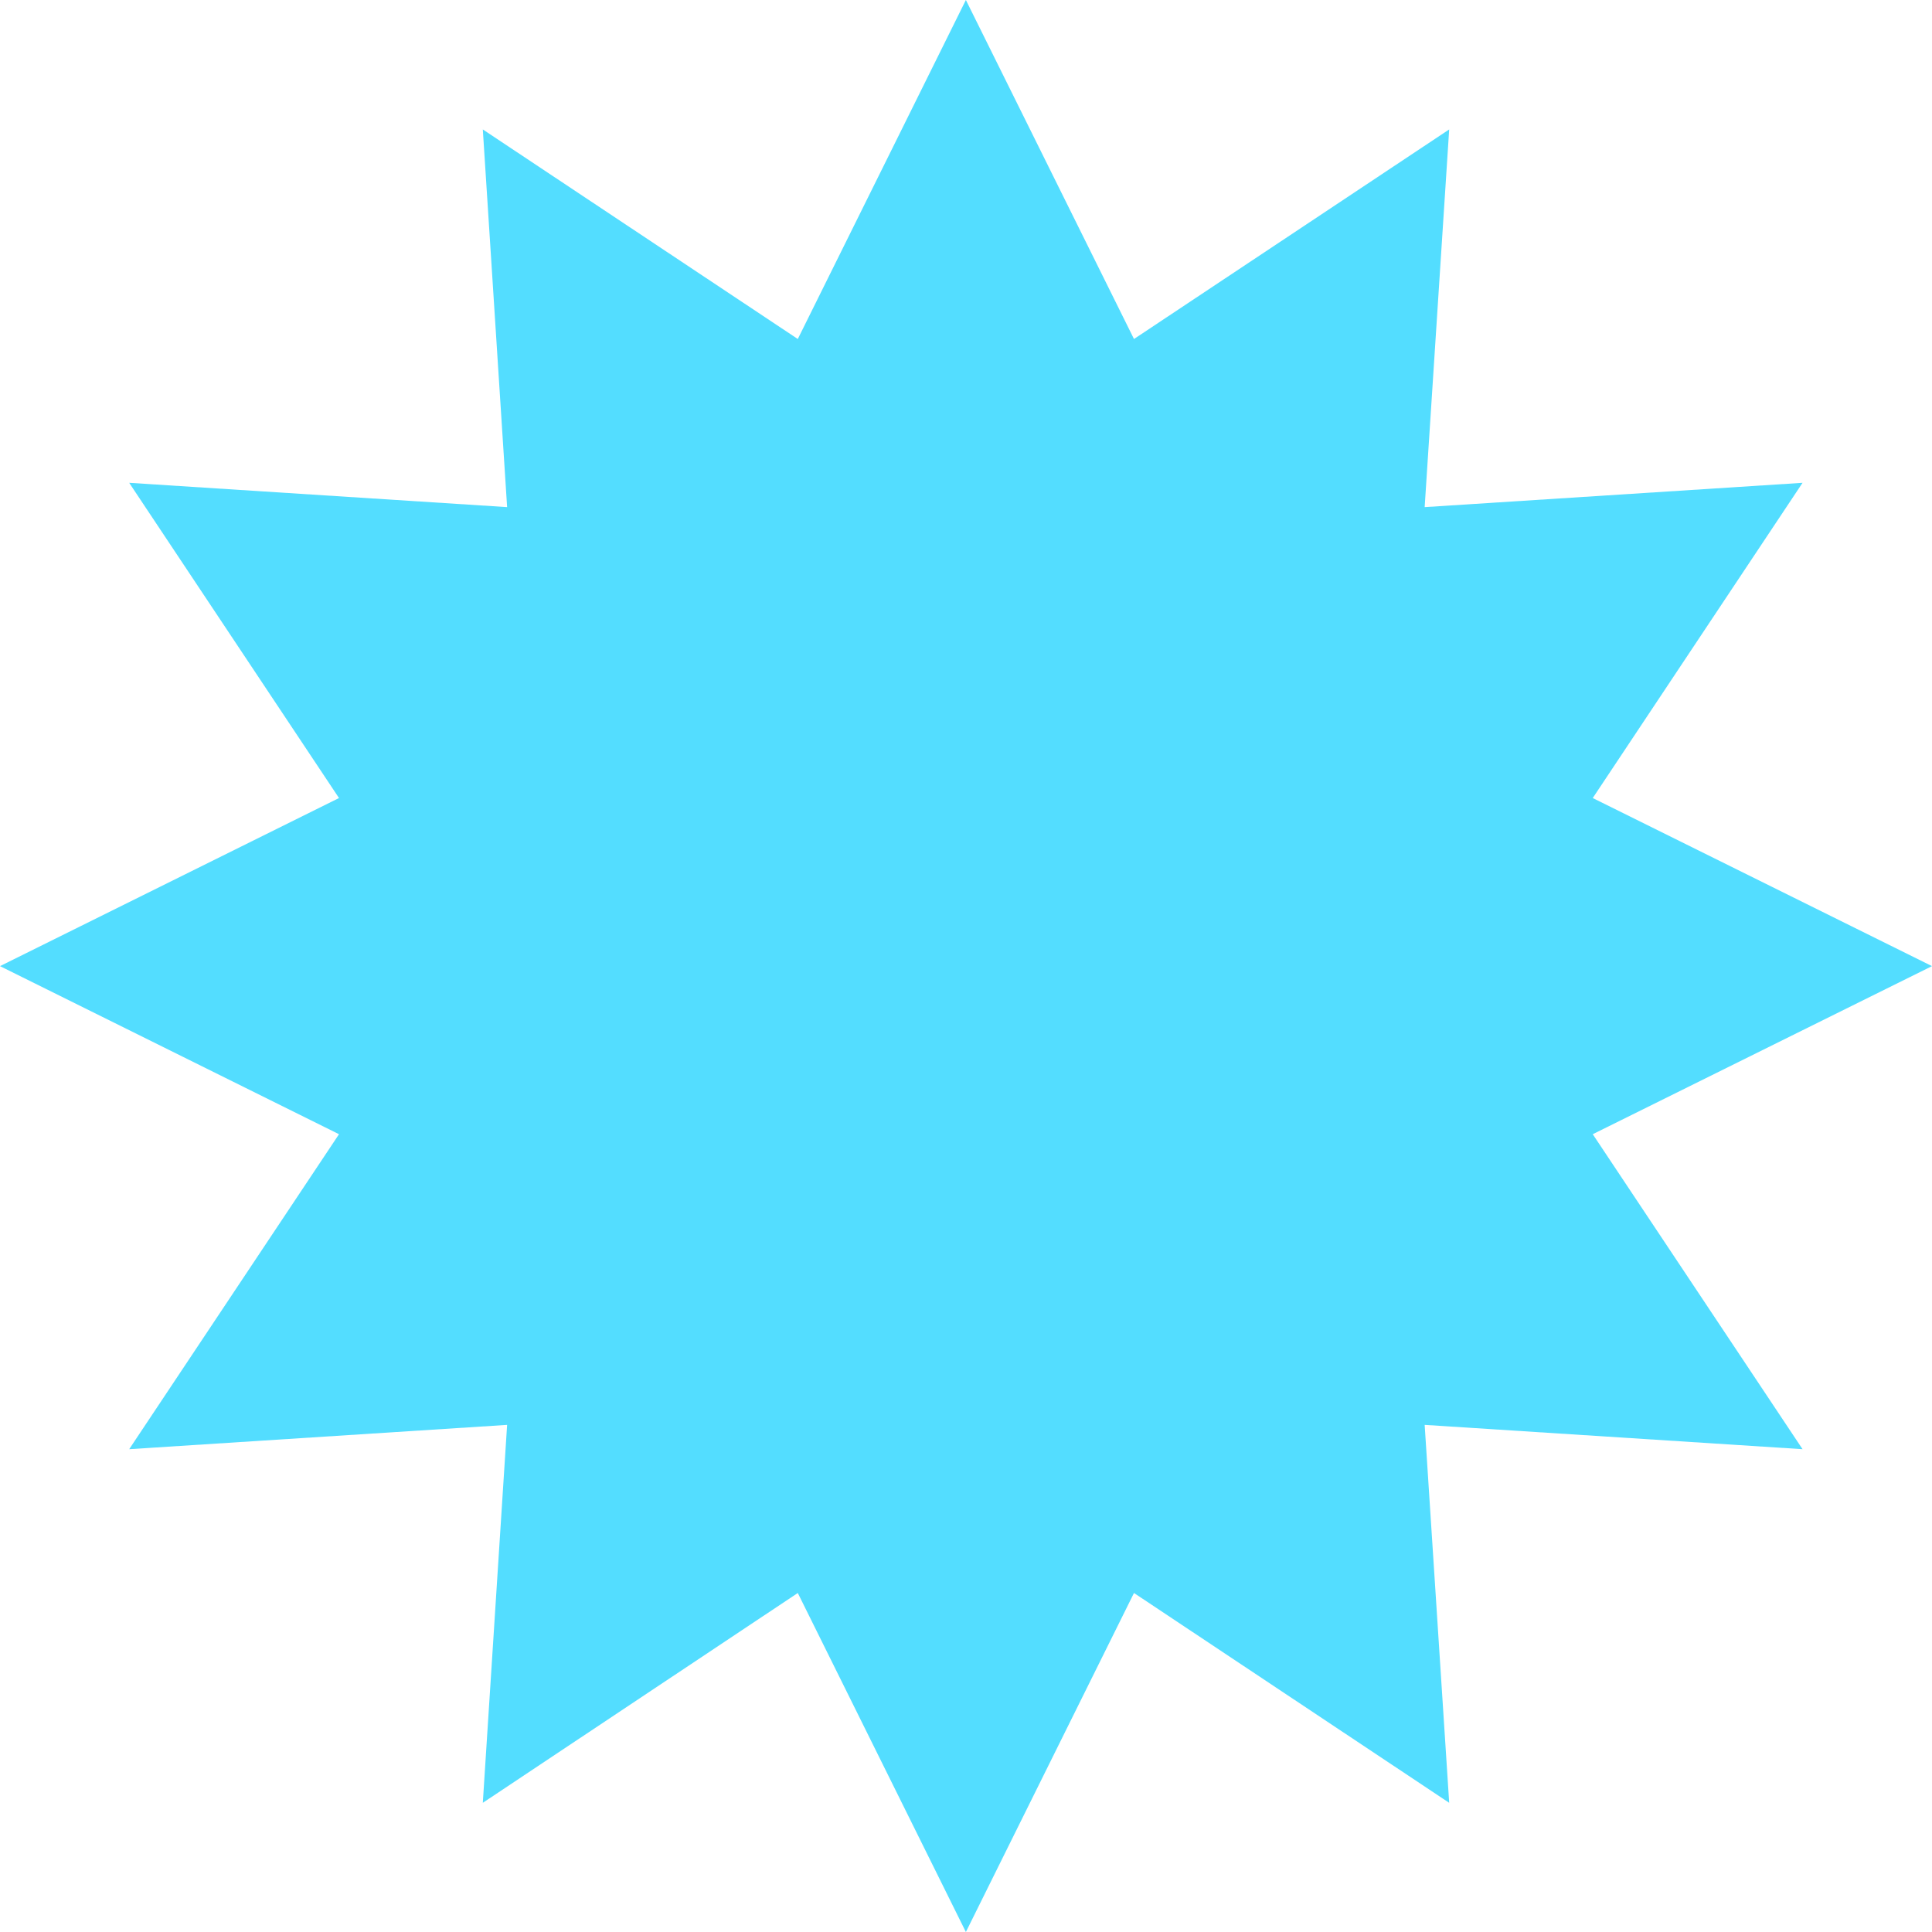 <?xml version="1.0" encoding="UTF-8"?> <svg xmlns="http://www.w3.org/2000/svg" width="62" height="62" viewBox="0 0 62 62" fill="none"><path d="M62 31.004L51.113 36.398L57.846 46.506L45.719 45.726L46.506 57.854L36.391 51.121L30.996 62L25.602 51.121L15.494 57.854L16.274 45.726L4.146 46.506L10.879 36.398L0 31.004L10.879 25.61L4.146 15.494L16.274 16.274L15.494 4.154L25.602 10.879L30.996 0L36.391 10.879L46.506 4.154L45.719 16.274L57.846 15.494L51.113 25.61L62 31.004Z" fill="#53DDFF"></path></svg> 
